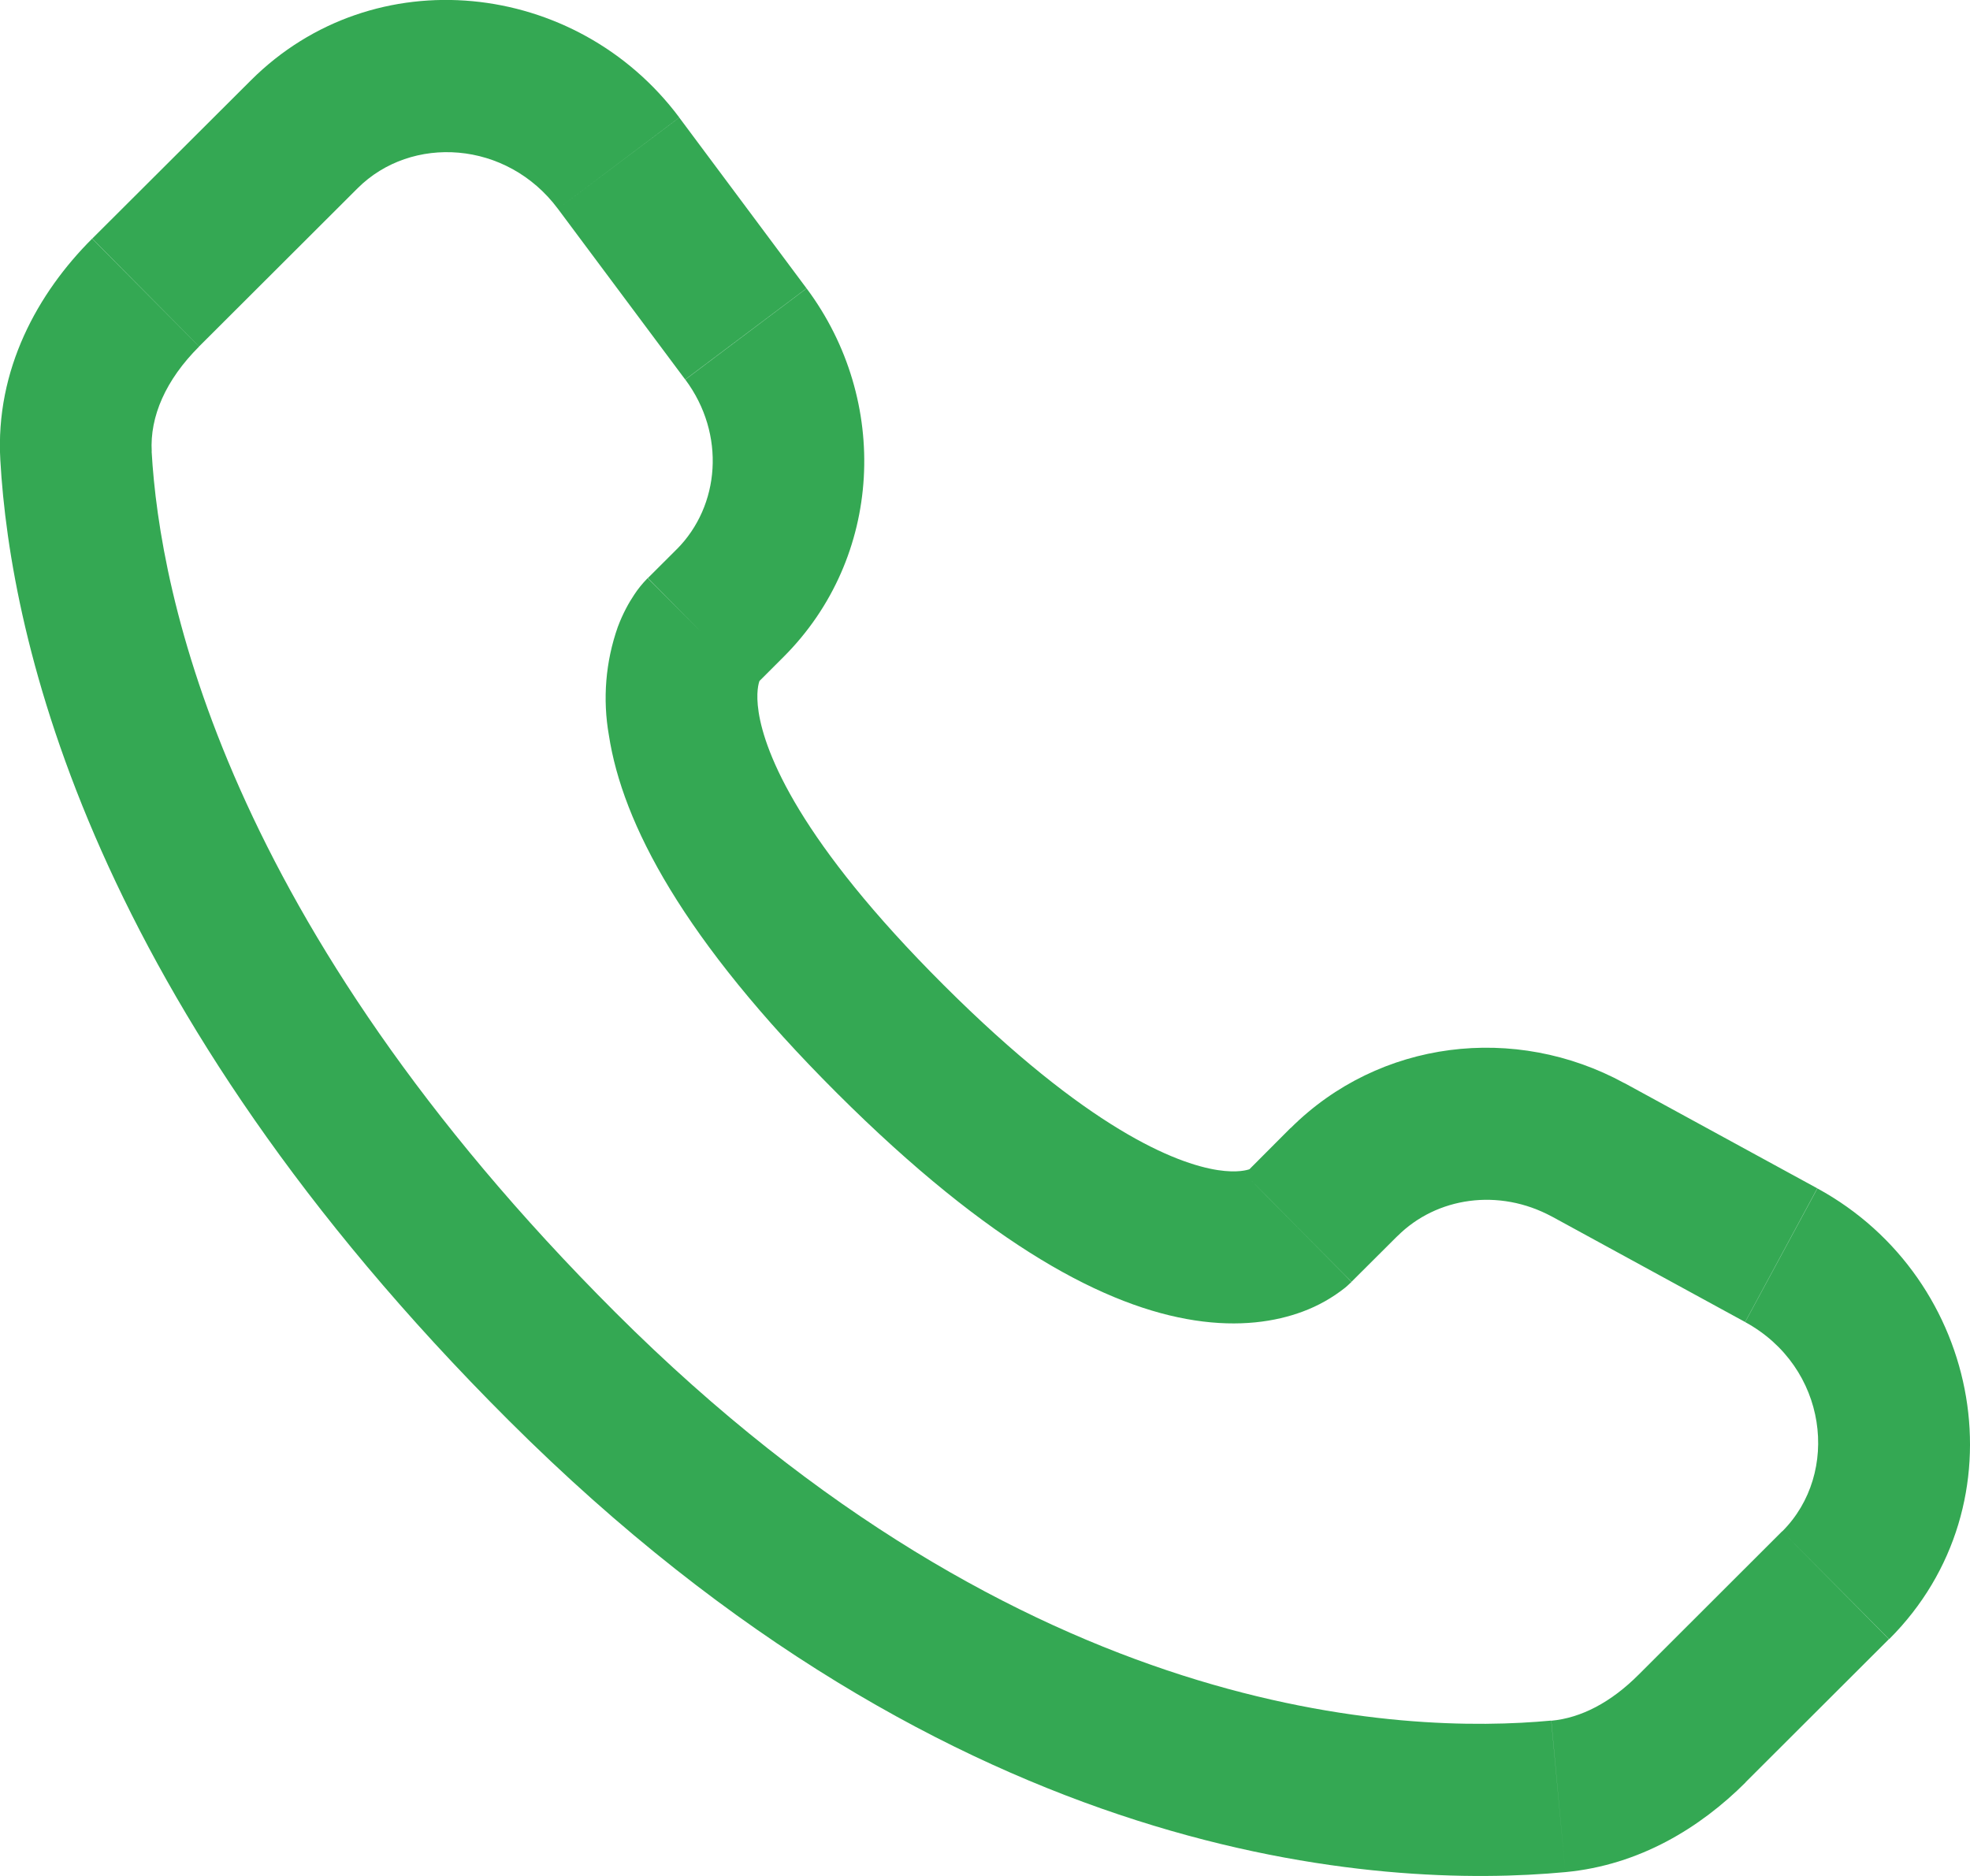 <svg width="42" height="40" viewBox="0 0 42 40" fill="none" xmlns="http://www.w3.org/2000/svg">
<path d="M28.814 27.331L29.796 26.352L27.515 24.051L26.538 25.031L28.814 27.331ZM33.089 25.941L37.205 28.188L38.744 25.338L34.631 23.093L33.089 25.941ZM37.995 32.651L34.937 35.706L37.213 38.004L40.271 34.951L37.995 32.651ZM33.072 36.687C29.949 36.981 21.873 36.72 13.125 27.989L10.846 30.287C20.391 39.816 29.477 40.283 33.373 39.918L33.072 36.687ZM13.125 27.989C4.788 19.664 3.405 12.665 3.233 9.627L0.007 9.811C0.222 13.634 1.934 21.392 10.846 30.287L13.125 27.989ZM16.086 14.626L16.704 14.008L14.43 11.709L13.812 12.326L16.086 14.626ZM17.195 6.148L14.482 2.507L11.895 4.453L14.608 8.092L17.195 6.148ZM5.348 1.714L1.967 5.087L4.245 7.387L7.624 4.014L5.348 1.714ZM14.949 13.476C13.807 12.326 13.807 12.326 13.807 12.33H13.803L13.797 12.339C13.695 12.443 13.603 12.556 13.523 12.678C13.407 12.851 13.28 13.078 13.172 13.366C12.91 14.108 12.845 14.906 12.982 15.681C13.271 17.552 14.555 20.023 17.841 23.305L20.12 21.005C17.042 17.934 16.31 16.066 16.174 15.184C16.11 14.765 16.176 14.557 16.196 14.509C16.206 14.479 16.211 14.477 16.196 14.496C16.177 14.527 16.155 14.555 16.131 14.581L16.11 14.602C16.103 14.609 16.096 14.616 16.088 14.622L14.949 13.476ZM17.841 23.305C21.13 26.588 23.604 27.868 25.469 28.153C26.423 28.3 27.192 28.183 27.776 27.965C28.102 27.844 28.407 27.672 28.68 27.455C28.718 27.424 28.753 27.391 28.788 27.357L28.803 27.344L28.81 27.338L28.812 27.334C28.812 27.334 28.814 27.331 27.675 26.181C26.533 25.031 26.54 25.029 26.54 25.029L26.544 25.024L26.548 25.02L26.561 25.009L26.583 24.988C26.609 24.964 26.636 24.943 26.665 24.923C26.686 24.908 26.68 24.914 26.65 24.927C26.596 24.947 26.385 25.014 25.96 24.949C25.069 24.81 23.195 24.075 20.12 21.005L17.841 23.305ZM14.482 2.505C12.285 -0.436 7.969 -0.903 5.348 1.714L7.624 4.014C8.77 2.87 10.803 2.989 11.895 4.453L14.482 2.505ZM3.235 9.629C3.192 8.881 3.534 8.099 4.245 7.389L1.964 5.089C0.808 6.243 -0.103 7.878 0.007 9.811L3.235 9.629ZM34.937 35.706C34.347 36.298 33.709 36.631 33.074 36.69L33.373 39.918C34.956 39.769 36.251 38.968 37.215 38.006L34.937 35.706ZM16.704 14.008C18.825 11.891 18.983 8.546 17.197 6.15L14.611 8.094C15.479 9.26 15.349 10.788 14.428 11.712L16.704 14.008ZM37.207 28.19C38.966 29.15 39.24 31.412 37.997 32.653L40.276 34.951C43.162 32.069 42.272 27.262 38.747 25.34L37.207 28.19ZM29.796 26.354C30.623 25.528 31.954 25.325 33.091 25.943L34.633 23.096C32.299 21.82 29.404 22.172 27.517 24.053L29.796 26.354Z" fill="#34A853"/>
</svg>
